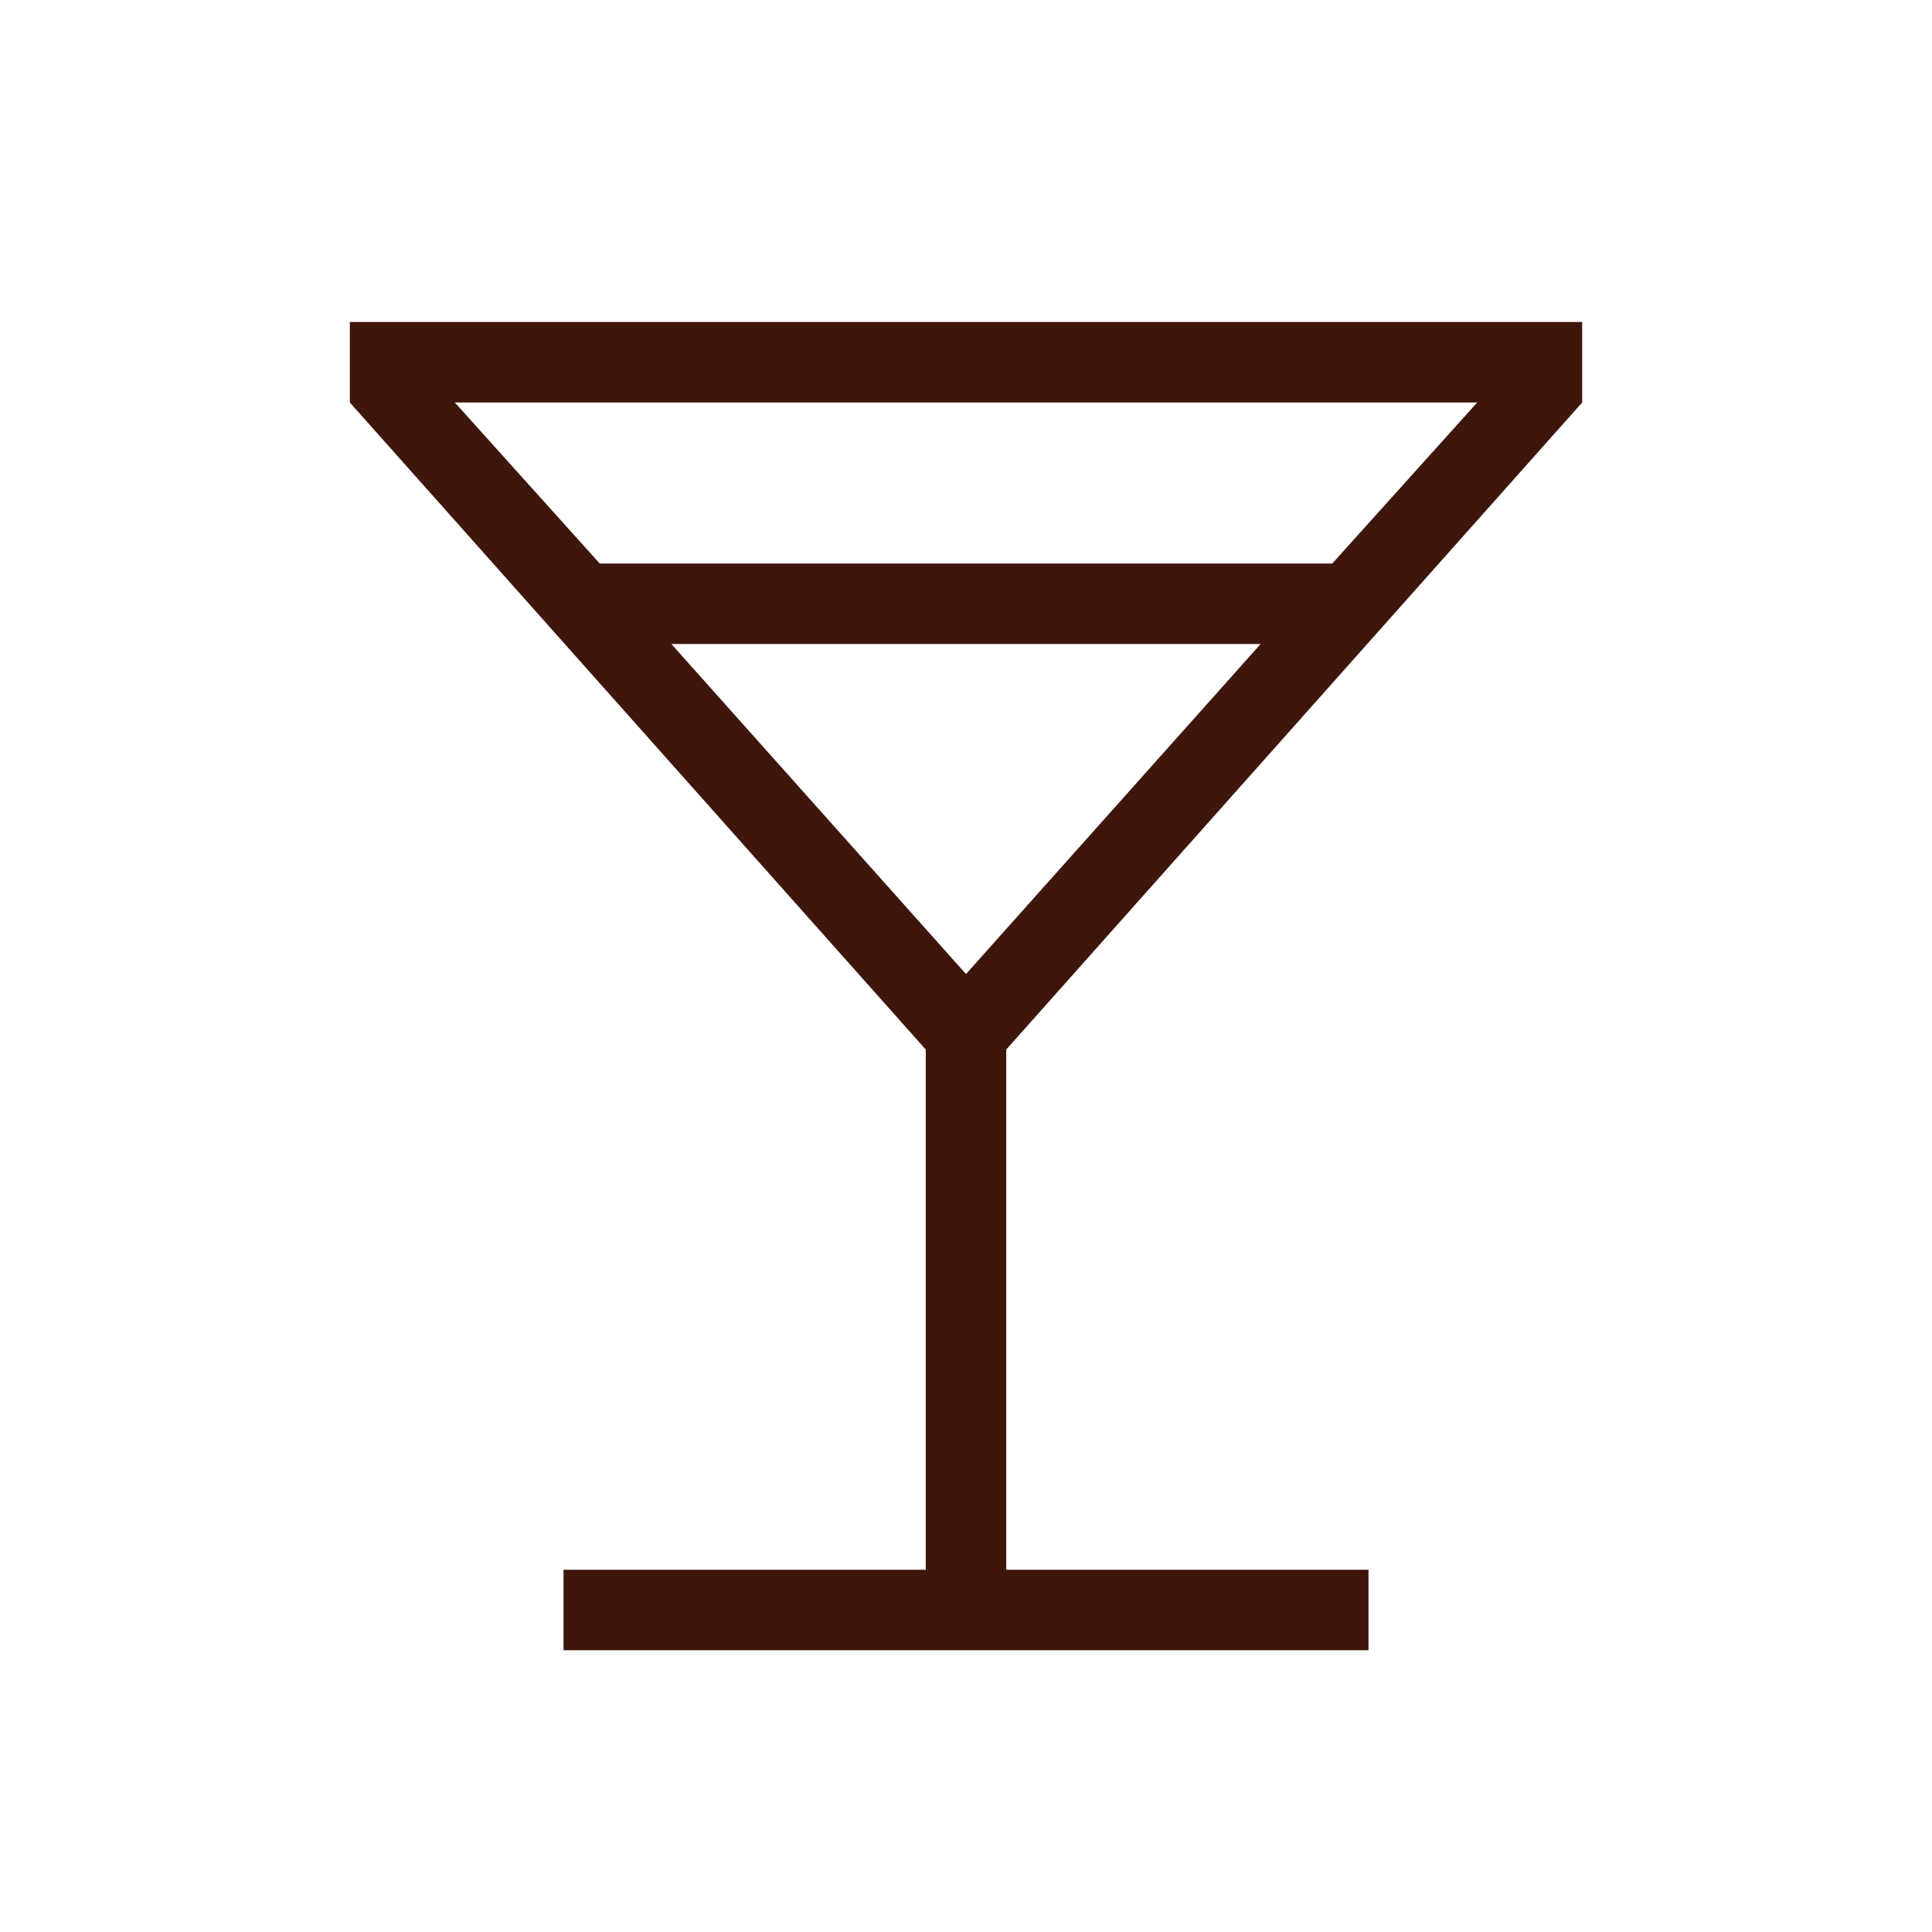 <svg width="78" height="78" viewBox="0 0 78 78" fill="none" xmlns="http://www.w3.org/2000/svg">
<path d="M22.75 66.625V63.375H37.375V42.373L14.124 16.25V13H63.876V16.25L40.625 42.373V63.375H55.25V66.625H22.75ZM24.212 22.75H53.788L59.638 16.25H18.363L24.212 22.75ZM39 39.325L50.895 26H27.105L39 39.325Z" fill="#3E160C"/>
</svg>
